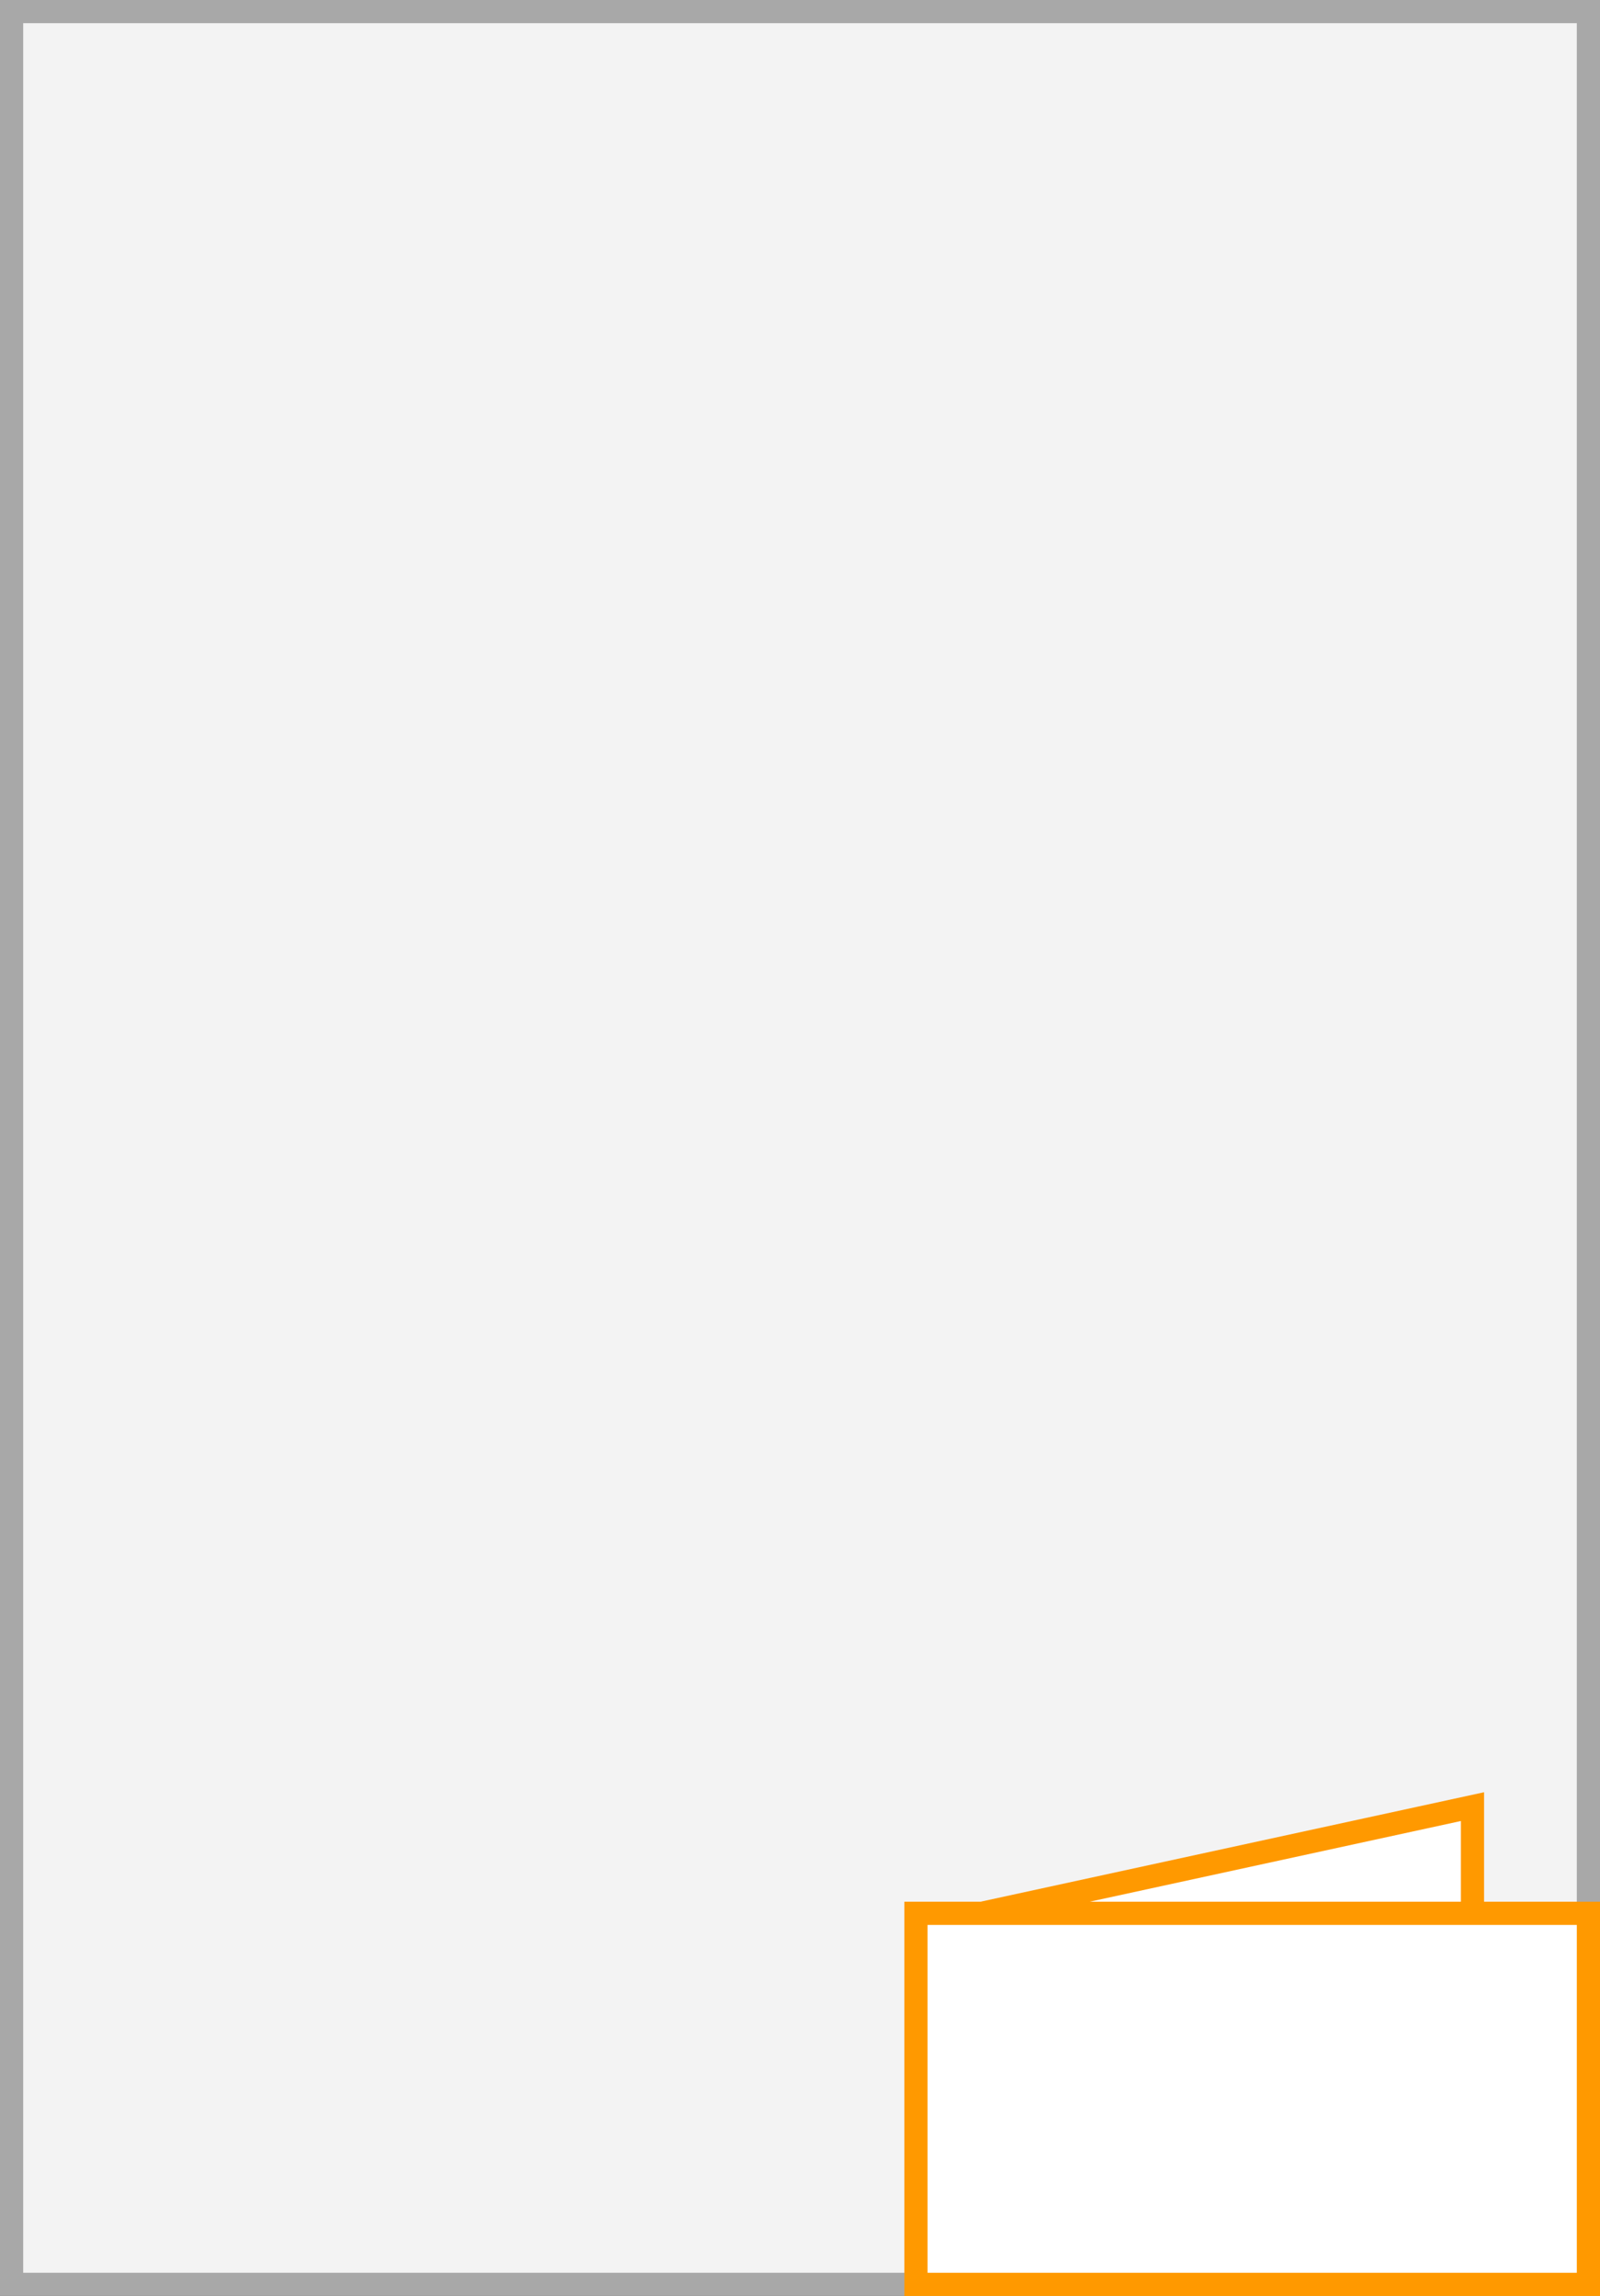 <svg xmlns="http://www.w3.org/2000/svg" width="69" height="99" viewBox="0 0 69 99">
  <rect x="0" y="0" width="69" height="99" fill="#333333" stroke="none"/>
  <title>XV9</title>
  <g>
    <g>
      <rect x="0.5" y="0.5" width="68" height="98" fill="#f3f3f3"/>
      <path d="M68,1V98H1V1H68m1-1H0V99H69V0Z" fill="#a8a8a8"/>
    </g>
    <polyline points="40.5 82.9 63.5 77.9 63.5 95" fill="#fff" stroke="#f90" stroke-miterlimit="10"/>
    <g>
      <rect x="39.5" y="82.5" width="29" height="16" fill="#fff"/>
      <path d="M68,83V98H40V83H68m1-1H39V99H69V82Z" fill="#f90"/>
    </g>
  </g>
</svg>
